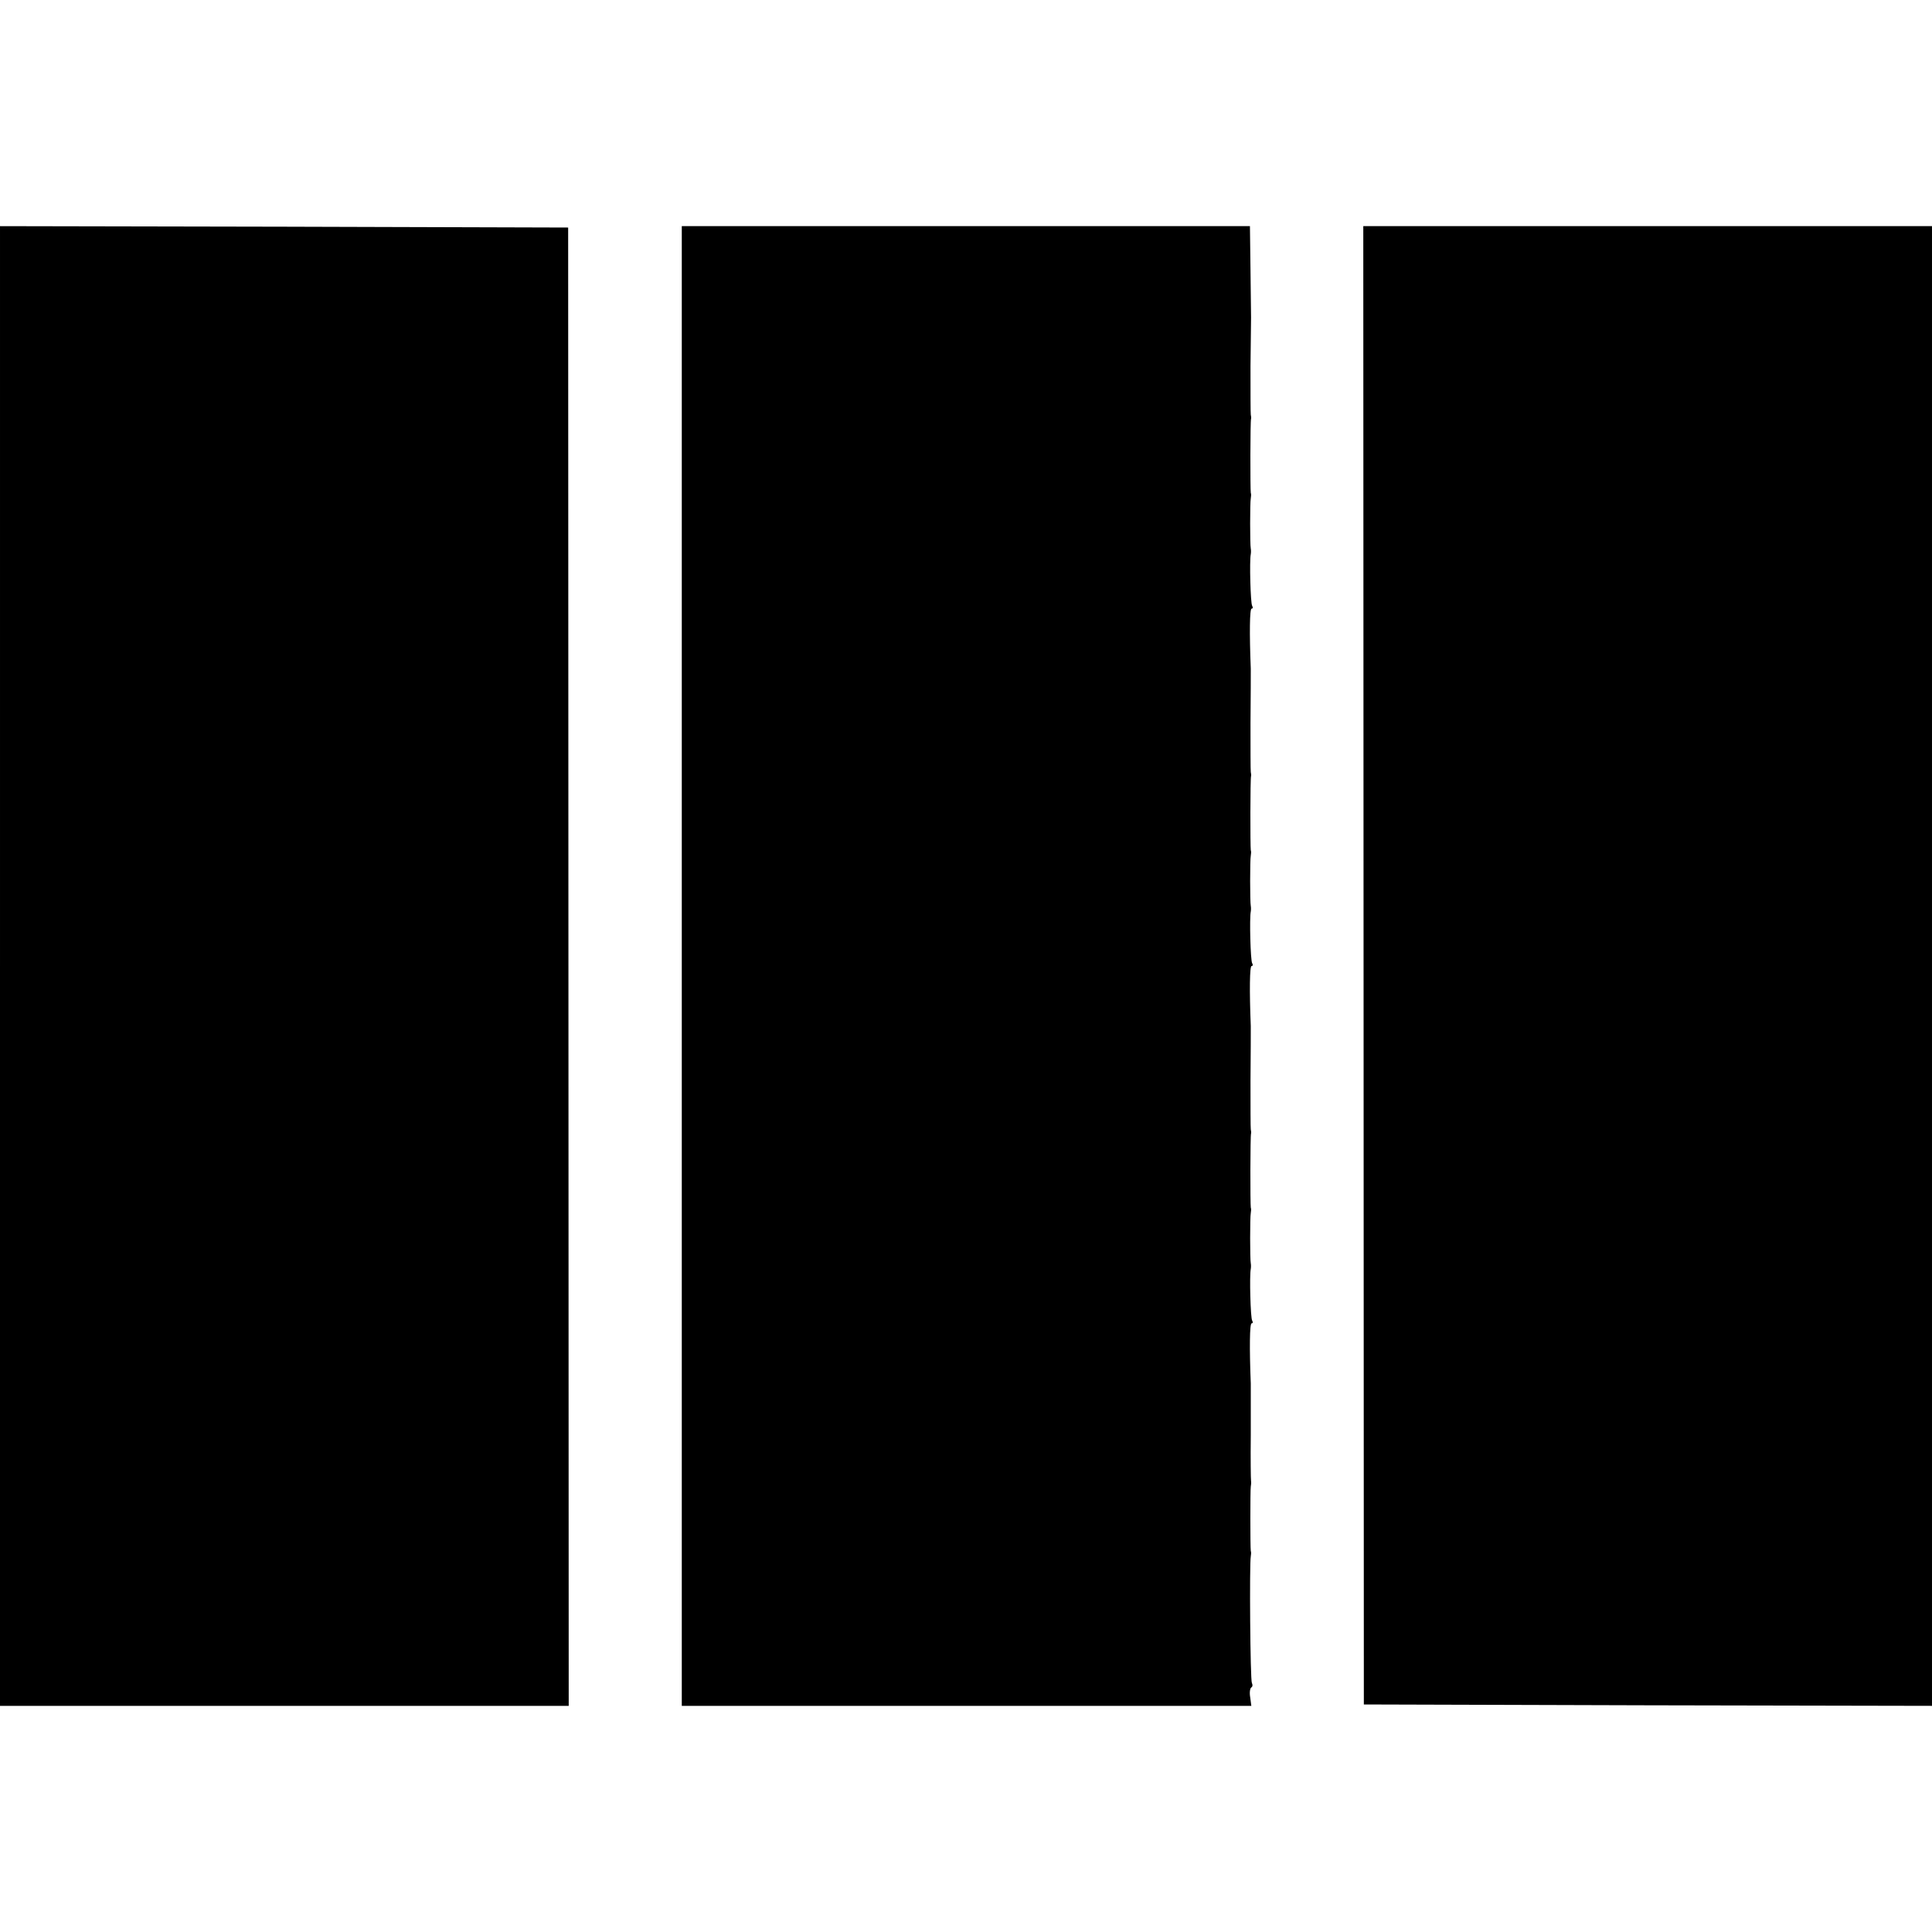 <?xml version="1.0" standalone="no"?>
<!DOCTYPE svg PUBLIC "-//W3C//DTD SVG 20010904//EN"
 "http://www.w3.org/TR/2001/REC-SVG-20010904/DTD/svg10.dtd">
<svg version="1.0" xmlns="http://www.w3.org/2000/svg"
 width="692pt" height="692pt" viewBox="0 0 692 692"
 preserveAspectRatio="xMidYMid meet">
<g transform="translate(0,692) scale(0.1,-0.1)"
fill="#000000" stroke="none">
<path d="M0 3460 l0 -2650 1018 0 1019 0 -1 2648 -1 2647 -1017 3 -1018 2 0
-2650z"/>
<path d="M2442 3460 l0 -2650 1020 0 1020 0 -4 30 c-3 17 -1 33 4 36 5 3 5 10
2 16 -6 9 -9 428 -4 453 1 6 2 15 0 20 -2 14 -2 218 0 230 1 6 2 15 1 20 -1 6
-2 80 -1 165 0 85 0 169 0 185 -5 126 -4 215 3 215 5 0 5 5 2 10 -6 9 -10 162
-5 185 1 6 1 15 0 20 -3 13 -3 167 0 180 1 6 2 15 0 20 -2 13 -2 258 1 265 1
3 0 10 -1 15 -1 6 -1 84 -1 175 1 91 1 179 1 195 -5 126 -4 215 3 215 5 0 5 5
2 10 -6 9 -10 162 -5 185 1 6 1 15 0 20 -3 13 -3 167 0 180 1 6 2 15 0 20 -2
13 -2 258 1 265 1 3 0 10 -1 15 -1 6 -1 84 -1 175 1 91 1 179 1 195 -5 126 -4
215 3 215 5 0 5 5 2 10 -6 9 -10 162 -5 185 1 6 1 15 0 20 -3 13 -3 167 0 180
1 6 2 15 0 20 -2 13 -2 258 1 265 1 3 0 10 -1 15 -1 6 -1 83 -1 173 1 89 2
168 2 175 0 6 -1 83 -2 170 l-2 157 -1018 0 -1017 0 0 -2650z"/>
<path d="M4884 3463 l1 -2648 1018 -3 1017 -2 0 2650 0 2650 -1018 0 -1019 0
1 -2647z"/>
</g>
</svg>
